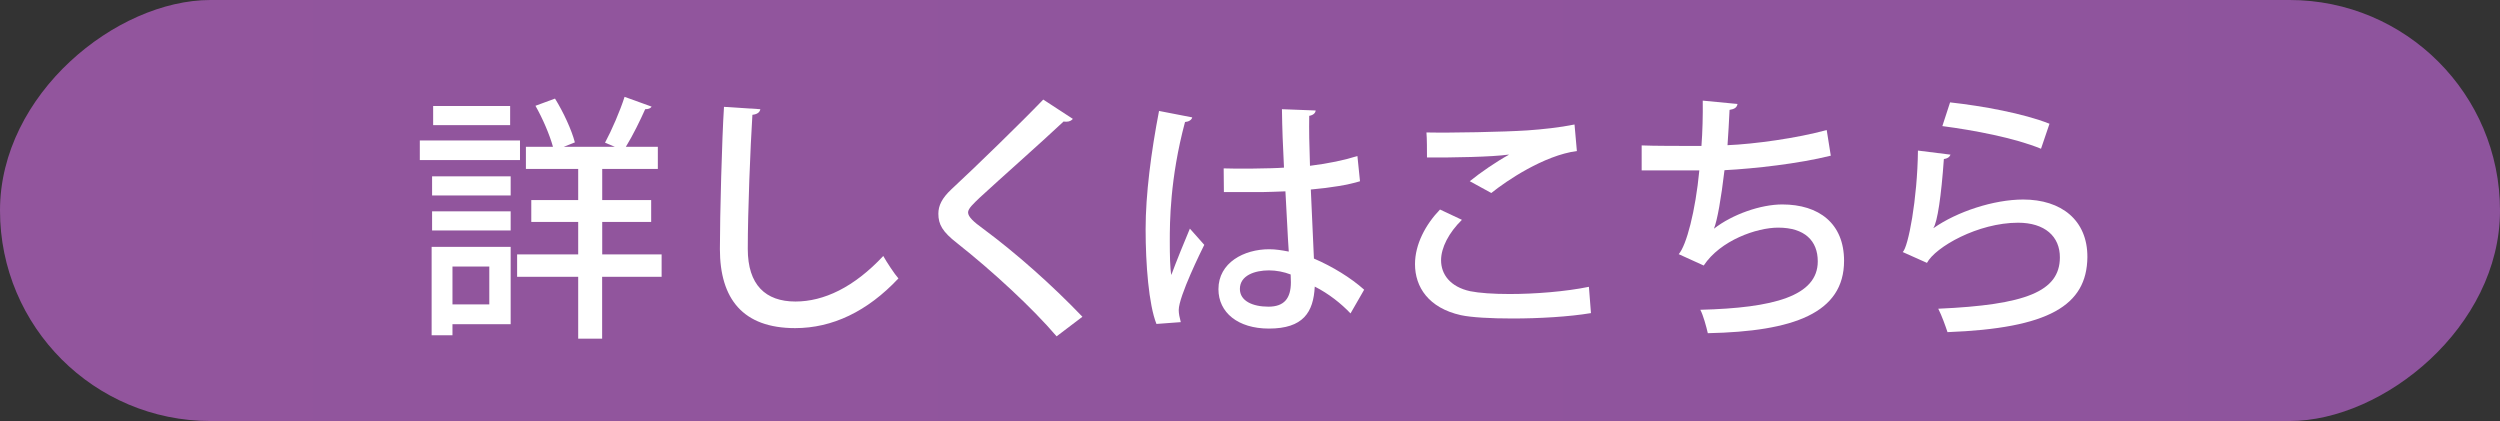 <?xml version="1.0" encoding="UTF-8"?>
<svg id="_レイヤー_2" data-name="レイヤー 2" xmlns="http://www.w3.org/2000/svg" xmlns:xlink="http://www.w3.org/1999/xlink" viewBox="0 0 329.91 55.56">
  <rect x="0" y="0" width="329.91" height="55.56" fill="#333333" stroke="none"/>
  <defs>
    <style>
      .cls-1 {
        fill: #fff;
      }

      .cls-2 {
        fill: url(#_名称未設定グラデーション_38);
      }
    </style>
    <linearGradient id="_名称未設定グラデーション_38" data-name="名称未設定グラデーション 38" x1="0" y1="27.78" x2="329.91" y2="27.78" gradientTransform="translate(137.17 192.74) rotate(-90)" gradientUnits="userSpaceOnUse">
      <stop offset="0" stop-color="#92559d"/>
      <stop offset="1" stop-color="#8e549d"/>
    </linearGradient>
  </defs>
  <g id="_テキスト" data-name="テキスト">
    <rect class="cls-2" x="137.17" y="-137.17" width="55.56" height="329.91" rx="27.78" ry="27.78" transform="translate(192.74 -137.17) rotate(90)"/>
    <g>
      <path class="cls-1" d="M68.62,18.54v2.58h-13.22v-2.58h13.22ZM67.39,32.58v10.2h-7.68v1.46h-2.75v-11.66h10.43ZM57.02,25.79v-2.52h10.37v2.52h-10.37ZM57.02,30.41v-2.52h10.37v2.52h-10.37ZM67.32,13.99v2.52h-10.16v-2.52h10.16ZM64.57,35.17h-4.86v5h4.86v-5ZM87.31,33.57v2.96h-7.85v8.16h-3.16v-8.16h-8.06v-2.96h8.06v-4.28h-6.19v-2.89h6.19v-4.11h-6.9v-2.92h3.57c-.44-1.6-1.36-3.74-2.31-5.41l2.58-.95c1.12,1.8,2.21,4.18,2.62,5.78l-1.46.58h6.73l-1.29-.54c.88-1.63,2-4.22,2.58-6.05l3.57,1.29c-.14.24-.44.34-.85.34-.65,1.46-1.63,3.47-2.55,4.96h4.22v2.92h-7.34v4.11h6.46v2.89h-6.46v4.28h7.85Z"/>
      <path class="cls-1" d="M100.34,14.4c-.07.4-.38.68-1.05.75-.27,4.28-.61,12.71-.61,17.71,0,4.73,2.34,6.93,6.29,6.93,3.74,0,7.72-1.87,11.59-6.01.41.75,1.5,2.41,2,2.96-4.11,4.38-8.74,6.56-13.63,6.56-6.9,0-9.93-3.87-9.93-10.43,0-4.42.27-14.62.54-18.77l4.79.31Z"/>
      <path class="cls-1" d="M139.43,44.38c-3.13-3.67-8.36-8.53-13.15-12.31-1.91-1.49-2.45-2.45-2.45-3.87,0-1.06.47-2.04,1.7-3.2,3.26-3.02,9.21-8.81,12.14-11.86l3.91,2.55c-.17.2-.44.37-.85.37-.14,0-.24,0-.37-.03-3.26,3.06-8.29,7.48-11.08,10.06-.81.78-1.53,1.43-1.53,1.94,0,.58.75,1.26,1.97,2.14,4.32,3.2,9.04,7.37,13.12,11.63l-3.4,2.58Z"/>
      <path class="cls-1" d="M152.61,42.75c-1.02-2.55-1.43-7.92-1.43-12.51s.72-10.13,1.77-15.6l4.38.85c-.07.34-.48.58-.95.61-2.01,7.51-2.01,13.36-2.01,15.74,0,1.77.03,3.57.2,4.45.61-1.66,1.84-4.69,2.45-6.12l1.9,2.14c-.34.68-3.37,6.8-3.37,8.6,0,.48.1.95.27,1.6l-3.23.24ZM161.45,22.22c1.46.07,6.42.03,7.99-.1-.14-2.78-.24-5.2-.27-7.71l4.45.17c-.03.34-.31.61-.85.71-.03,1.94,0,3.57.1,6.59,2.48-.31,4.56-.75,6.26-1.29l.34,3.33c-1.56.48-3.81.85-6.49,1.09.14,3.4.31,6.9.41,9.11,2.45,1.05,4.89,2.55,6.63,4.11l-1.8,3.13c-1.22-1.29-2.89-2.62-4.72-3.54-.17,3.4-1.53,5.54-6.05,5.54-4.08,0-6.66-2.11-6.66-5.2,0-3.5,3.37-5.27,6.7-5.27.85,0,1.7.14,2.58.31-.14-1.93-.27-5.1-.44-7.95-1.02.03-2.31.1-3.16.1h-4.96l-.03-3.13ZM170.32,36.22c-.88-.34-1.9-.54-2.86-.54-1.84,0-3.84.65-3.84,2.45,0,1.6,1.7,2.34,3.77,2.34s2.96-1.09,2.96-3.23l-.03-1.02Z"/>
      <path class="cls-1" d="M209.94,41.32c-2.86.48-6.83.71-10.33.71-2.89,0-5.44-.14-6.83-.44-4.25-.95-6.05-3.7-6.05-6.73,0-2.62,1.39-5.23,3.3-7.21l2.89,1.36c-1.73,1.7-2.75,3.67-2.75,5.34,0,1.84,1.19,3.5,3.84,4.08,1.19.24,3.06.37,5.2.37,3.33,0,7.34-.31,10.47-.95l.27,3.47ZM193.96,23.91c1.43-1.16,3.57-2.62,5.13-3.47v-.04c-2.11.31-7.48.41-10.78.38,0-.85,0-2.52-.07-3.3,3.23.07,10.23-.07,13.29-.27,2-.14,4.28-.38,6.25-.78l.31,3.5c-4.35.58-9.31,3.94-11.29,5.54l-2.85-1.56Z"/>
      <path class="cls-1" d="M241.57,20.55c-4.25,1.06-10.03,1.7-14,1.91-.44,3.74-.95,6.63-1.39,7.72,2.45-1.91,6.19-3.2,9.01-3.2,4.86,0,8.16,2.52,8.16,7.44,0,6.9-6.66,9.32-17.98,9.55-.2-.88-.61-2.38-.99-3.09,9.65-.24,15.5-1.8,15.5-6.39,0-2.72-1.73-4.45-5.23-4.45-2.82,0-7.62,1.67-9.82,5l-3.3-1.5c1.02-1.16,2.21-5.68,2.72-11.05h-7.61v-3.3c1.5.07,5.4.07,7.89.07.14-1.87.2-4.01.17-5.98l4.59.44c-.1.54-.48.68-1.05.78-.07,1.56-.17,3.2-.27,4.66,3.47-.14,9.18-.92,13.09-2l.54,3.4Z"/>
      <path class="cls-1" d="M257.4,20.41c-.14.34-.41.51-.88.58-.34,4.86-.85,8.33-1.39,9.11h.03c3.09-2.17,7.95-3.77,11.83-3.77,5.03,0,8.5,2.72,8.47,7.61-.07,6.39-5.1,9.38-18.46,9.89-.27-.82-.75-2.17-1.22-3.09,11.56-.51,16.01-2.28,16.05-6.73.03-2.82-2.01-4.62-5.51-4.62-5.3,0-10.91,3.2-12.03,5.3l-3.2-1.43c.72-.61,1.94-6.97,2.01-13.39l4.32.54ZM257.34,13.51c4.32.48,9.69,1.46,13.12,2.82l-1.12,3.3c-3.47-1.43-8.87-2.45-13.02-2.99l1.02-3.13Z"/>
    </g>
  </g>
</svg>